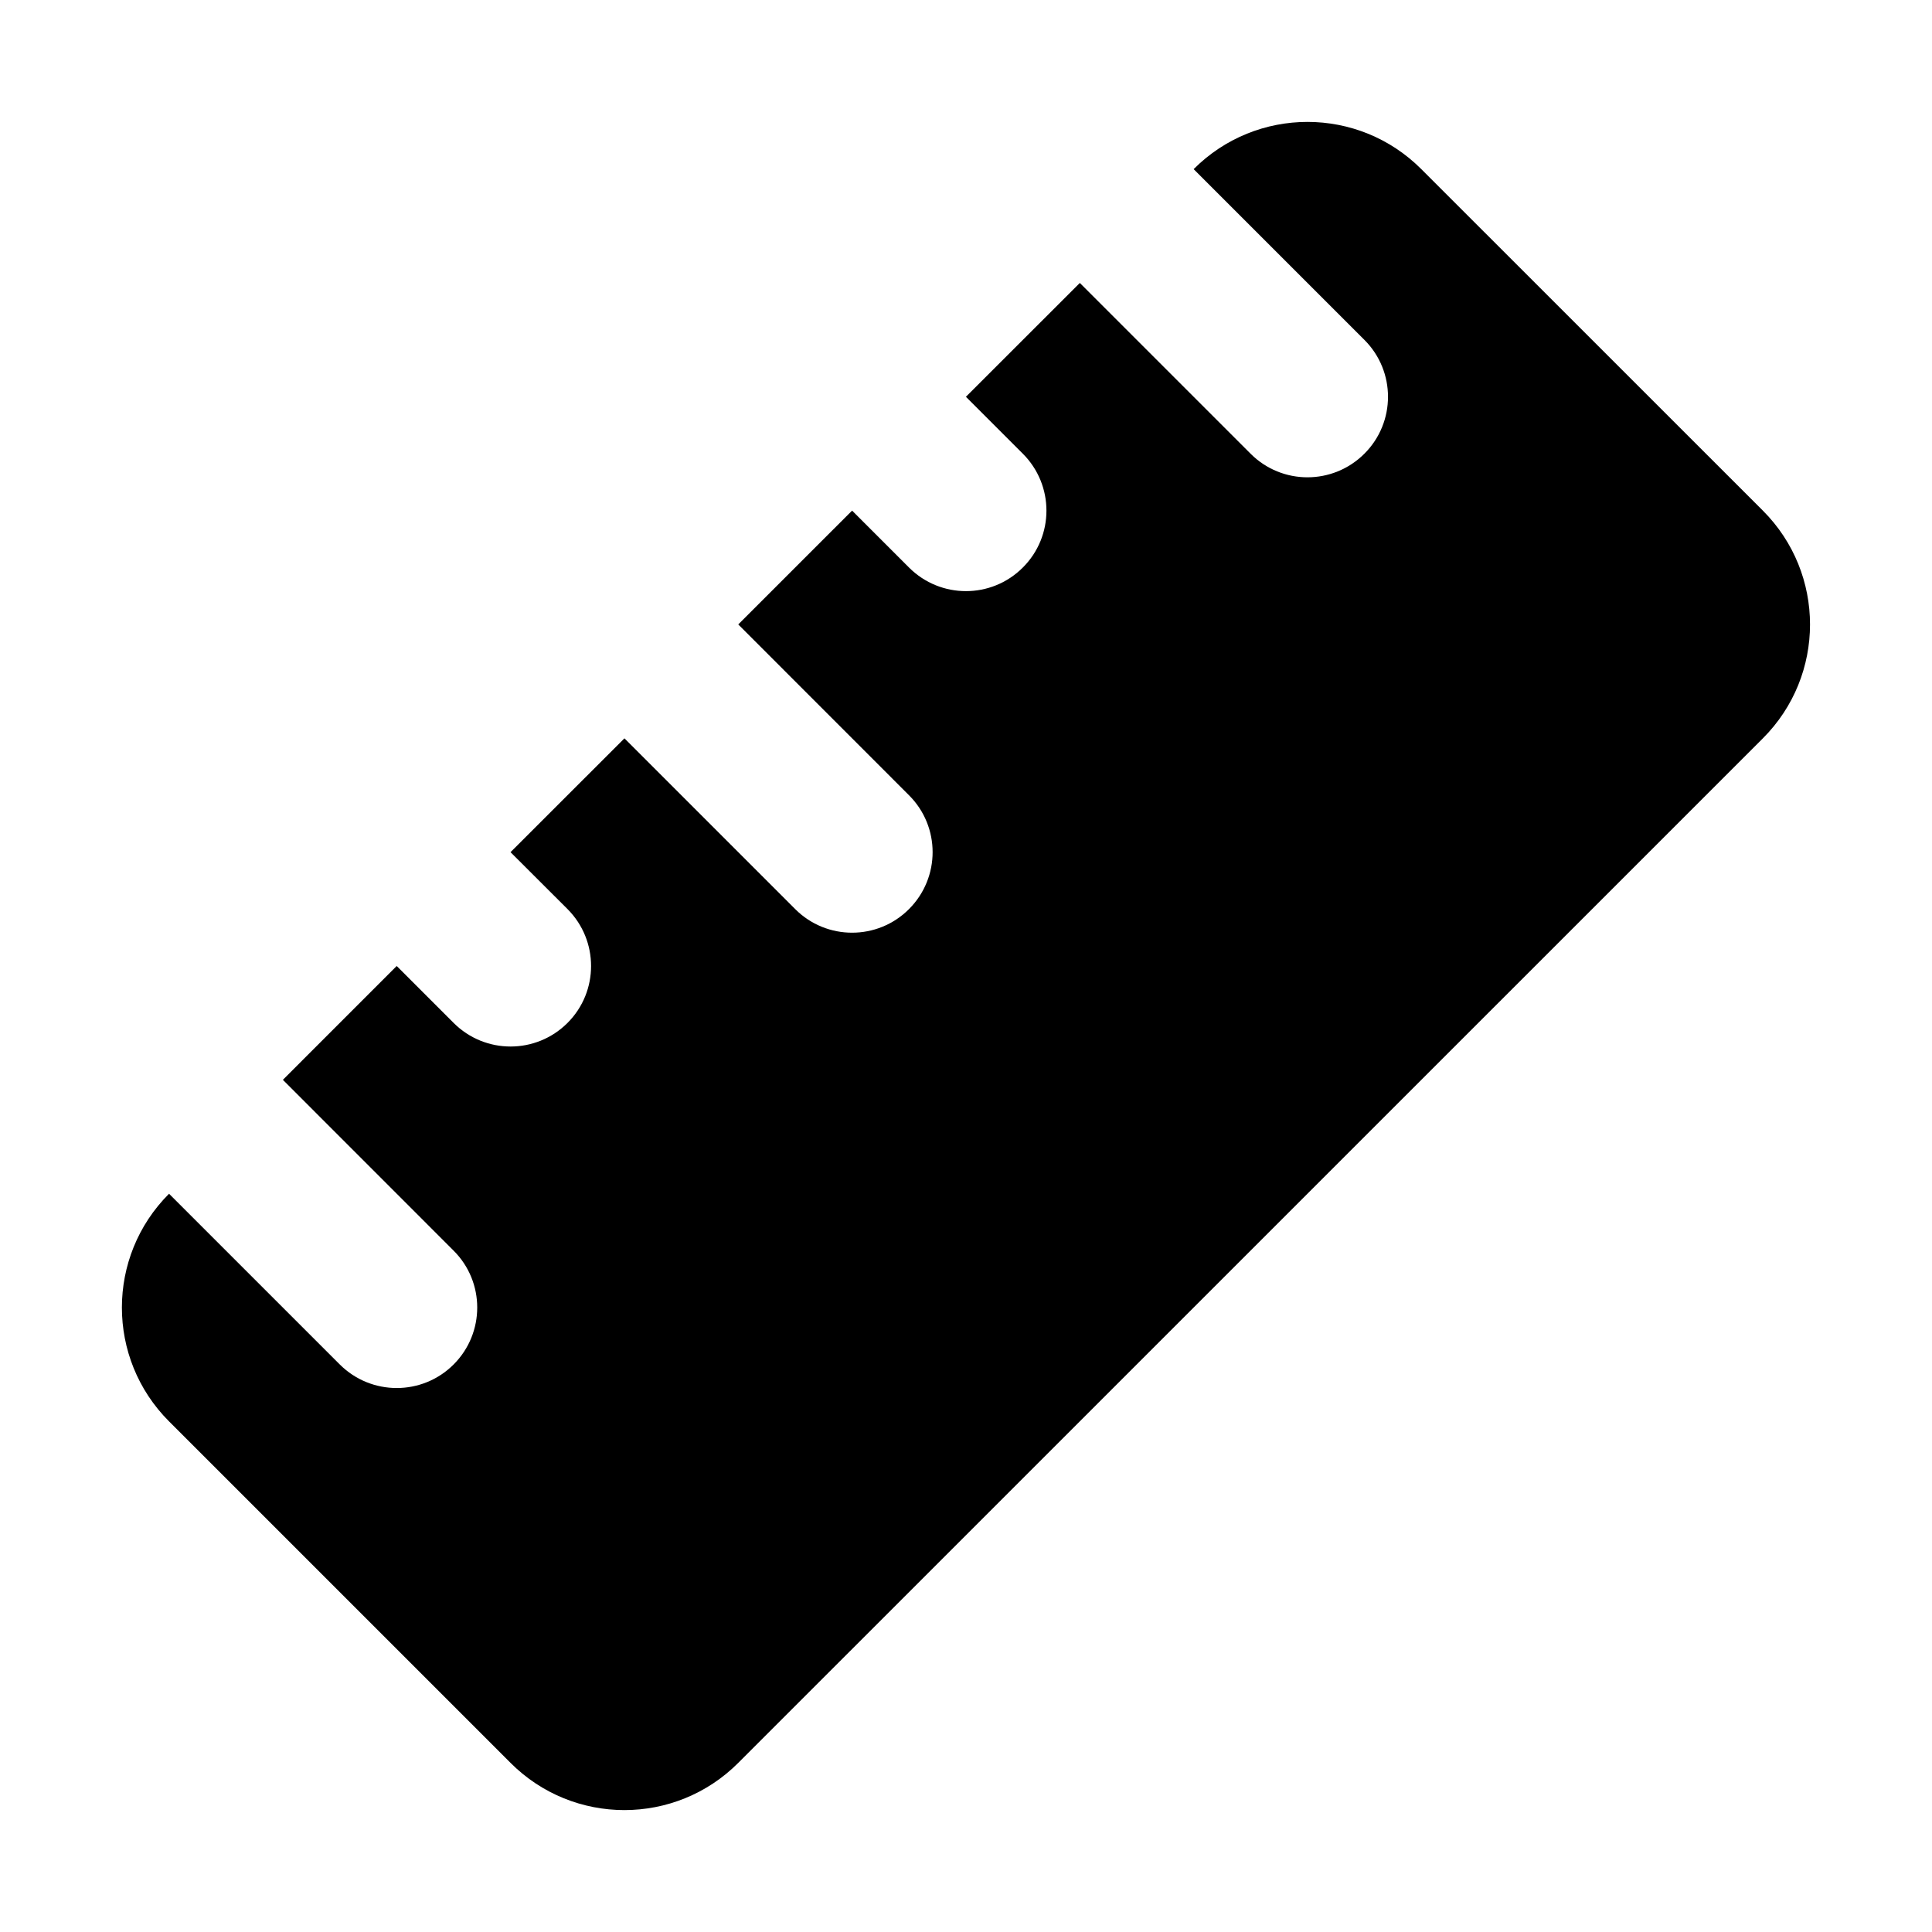 <svg width="24" height="24" viewBox="0 0 24 24" fill="none" xmlns="http://www.w3.org/2000/svg">
<path fill-rule="evenodd" clip-rule="evenodd" d="M2.1 14.829C1.319 15.61 1.319 16.876 2.1 17.657L6.342 21.899C7.123 22.681 8.39 22.681 9.171 21.899L21.899 9.172C22.68 8.391 22.68 7.124 21.899 6.343L17.656 2.101C16.875 1.319 15.609 1.319 14.828 2.101L16.949 4.222C17.34 4.612 17.34 5.246 16.949 5.636C16.558 6.027 15.925 6.027 15.535 5.636L13.414 3.515L11.999 4.929L12.706 5.636C13.097 6.027 13.097 6.66 12.706 7.05C12.316 7.441 11.683 7.441 11.292 7.05L10.585 6.343L9.171 7.757L11.292 9.879C11.683 10.269 11.683 10.902 11.292 11.293C10.902 11.684 10.268 11.684 9.878 11.293L7.757 9.172L6.342 10.586L7.05 11.293C7.44 11.684 7.44 12.317 7.05 12.707C6.659 13.098 6.026 13.098 5.635 12.707L4.928 12L3.514 13.414L5.635 15.536C6.026 15.926 6.026 16.559 5.635 16.95C5.245 17.34 4.612 17.34 4.221 16.95L2.1 14.829Z" fill="black"/>
</svg>
